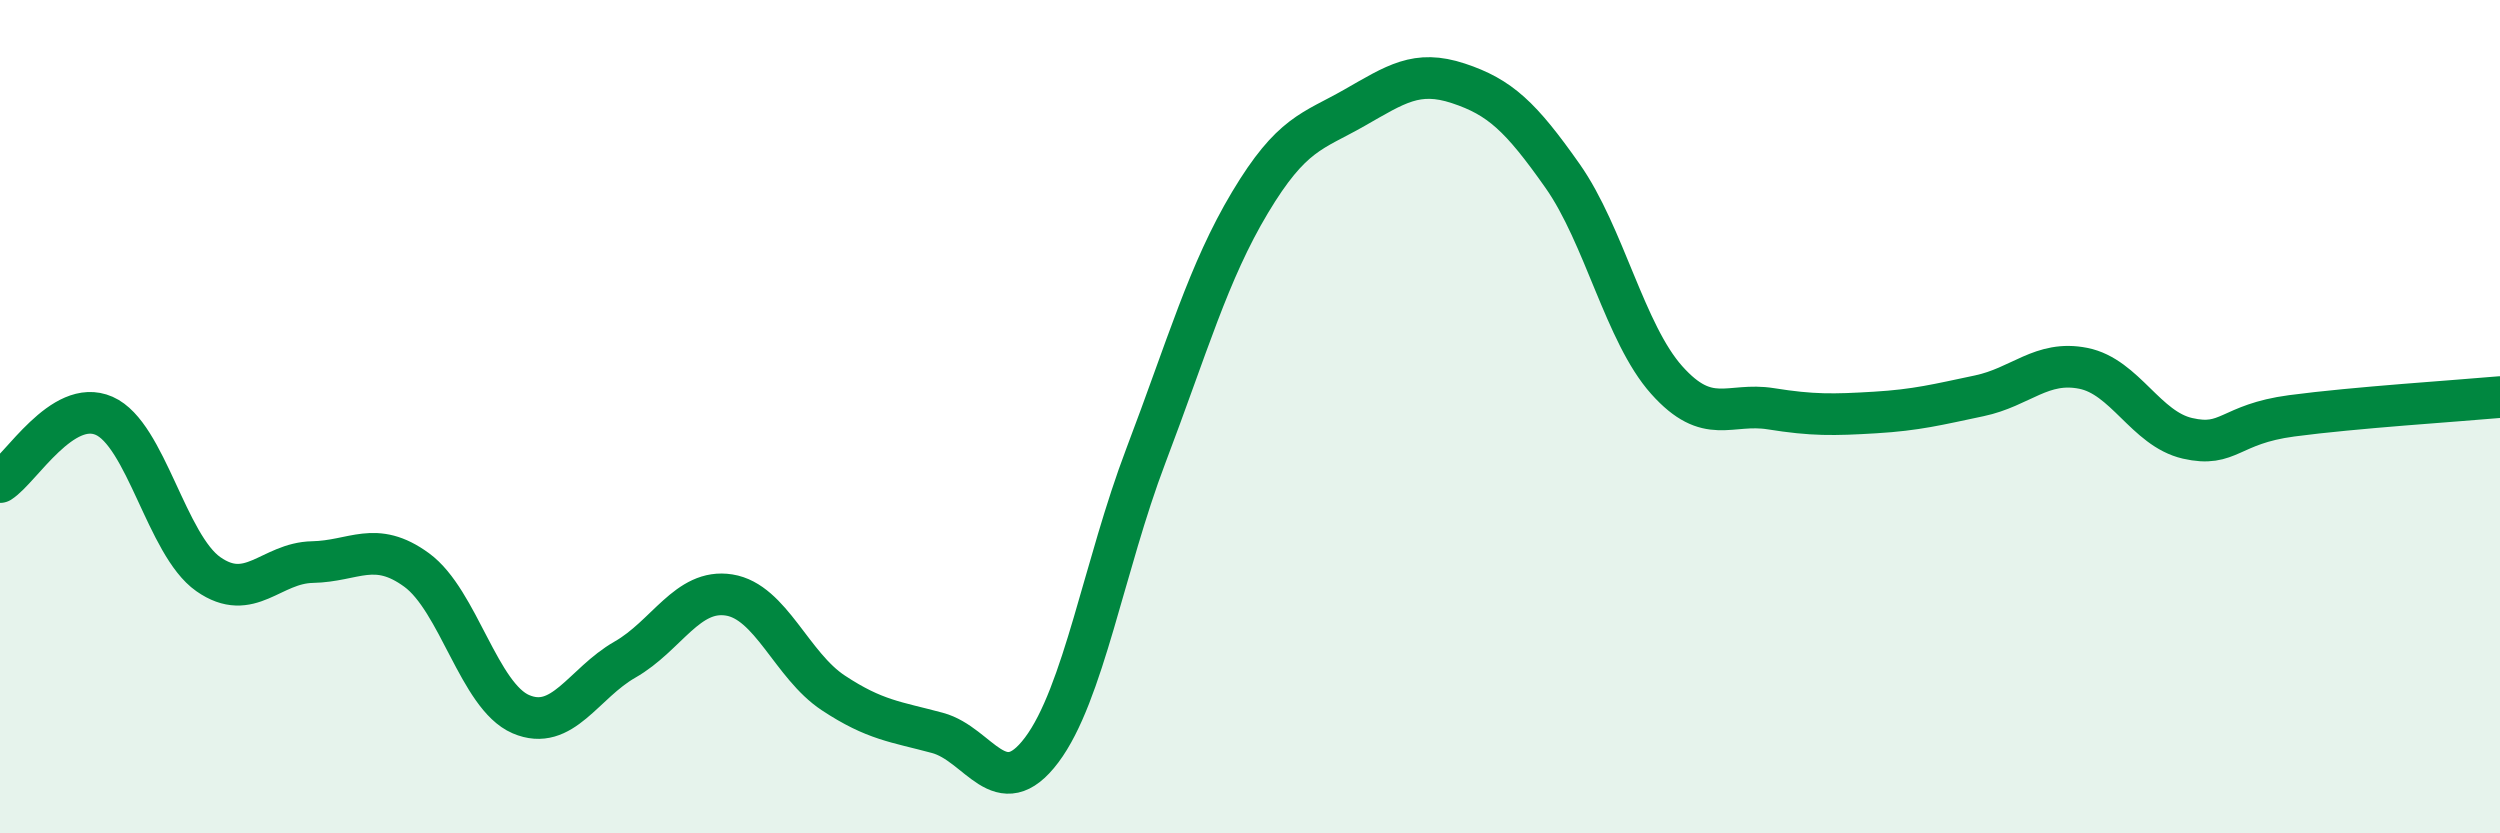 
    <svg width="60" height="20" viewBox="0 0 60 20" xmlns="http://www.w3.org/2000/svg">
      <path
        d="M 0,11.57 C 0.5,11.25 1.5,9.54 2.5,9.98 C 3.5,10.42 4,13.08 5,13.78 C 6,14.48 6.5,13.51 7.5,13.49 C 8.5,13.47 9,12.95 10,13.68 C 11,14.41 11.5,16.71 12.5,17.14 C 13.5,17.57 14,16.4 15,15.83 C 16,15.26 16.5,14.12 17.5,14.28 C 18.5,14.44 19,15.97 20,16.63 C 21,17.29 21.5,17.32 22.5,17.59 C 23.5,17.86 24,19.33 25,18 C 26,16.67 26.5,13.57 27.5,10.94 C 28.5,8.31 29,6.53 30,4.86 C 31,3.19 31.5,3.16 32.5,2.59 C 33.5,2.02 34,1.67 35,2 C 36,2.33 36.5,2.8 37.5,4.22 C 38.5,5.64 39,8 40,9.12 C 41,10.24 41.5,9.65 42.5,9.81 C 43.5,9.97 44,9.96 45,9.9 C 46,9.84 46.5,9.71 47.5,9.5 C 48.5,9.29 49,8.64 50,8.84 C 51,9.04 51.5,10.29 52.5,10.52 C 53.5,10.75 53.5,10.18 55,9.98 C 56.5,9.78 59,9.62 60,9.53L60 20L0 20Z"
        fill="#008740"
        opacity="0.1"
        stroke-linecap="round"
        stroke-linejoin="round"
      />
      <path
        d="M 0,11.57 C 0.5,11.25 1.5,9.54 2.5,9.98 C 3.5,10.42 4,13.08 5,13.78 C 6,14.48 6.5,13.51 7.5,13.49 C 8.5,13.47 9,12.95 10,13.68 C 11,14.41 11.5,16.71 12.5,17.14 C 13.5,17.57 14,16.4 15,15.83 C 16,15.26 16.5,14.12 17.5,14.28 C 18.5,14.44 19,15.97 20,16.63 C 21,17.29 21.5,17.32 22.5,17.59 C 23.5,17.86 24,19.33 25,18 C 26,16.67 26.5,13.57 27.5,10.94 C 28.5,8.31 29,6.53 30,4.86 C 31,3.19 31.5,3.16 32.5,2.59 C 33.5,2.02 34,1.67 35,2 C 36,2.33 36.5,2.8 37.5,4.22 C 38.5,5.64 39,8 40,9.12 C 41,10.24 41.5,9.65 42.5,9.81 C 43.5,9.97 44,9.96 45,9.9 C 46,9.84 46.5,9.71 47.5,9.5 C 48.5,9.29 49,8.64 50,8.84 C 51,9.04 51.5,10.29 52.5,10.52 C 53.5,10.75 53.5,10.18 55,9.98 C 56.5,9.78 59,9.62 60,9.53"
        stroke="#008740"
        stroke-width="1"
        fill="none"
        stroke-linecap="round"
        stroke-linejoin="round"
      />
    </svg>
  